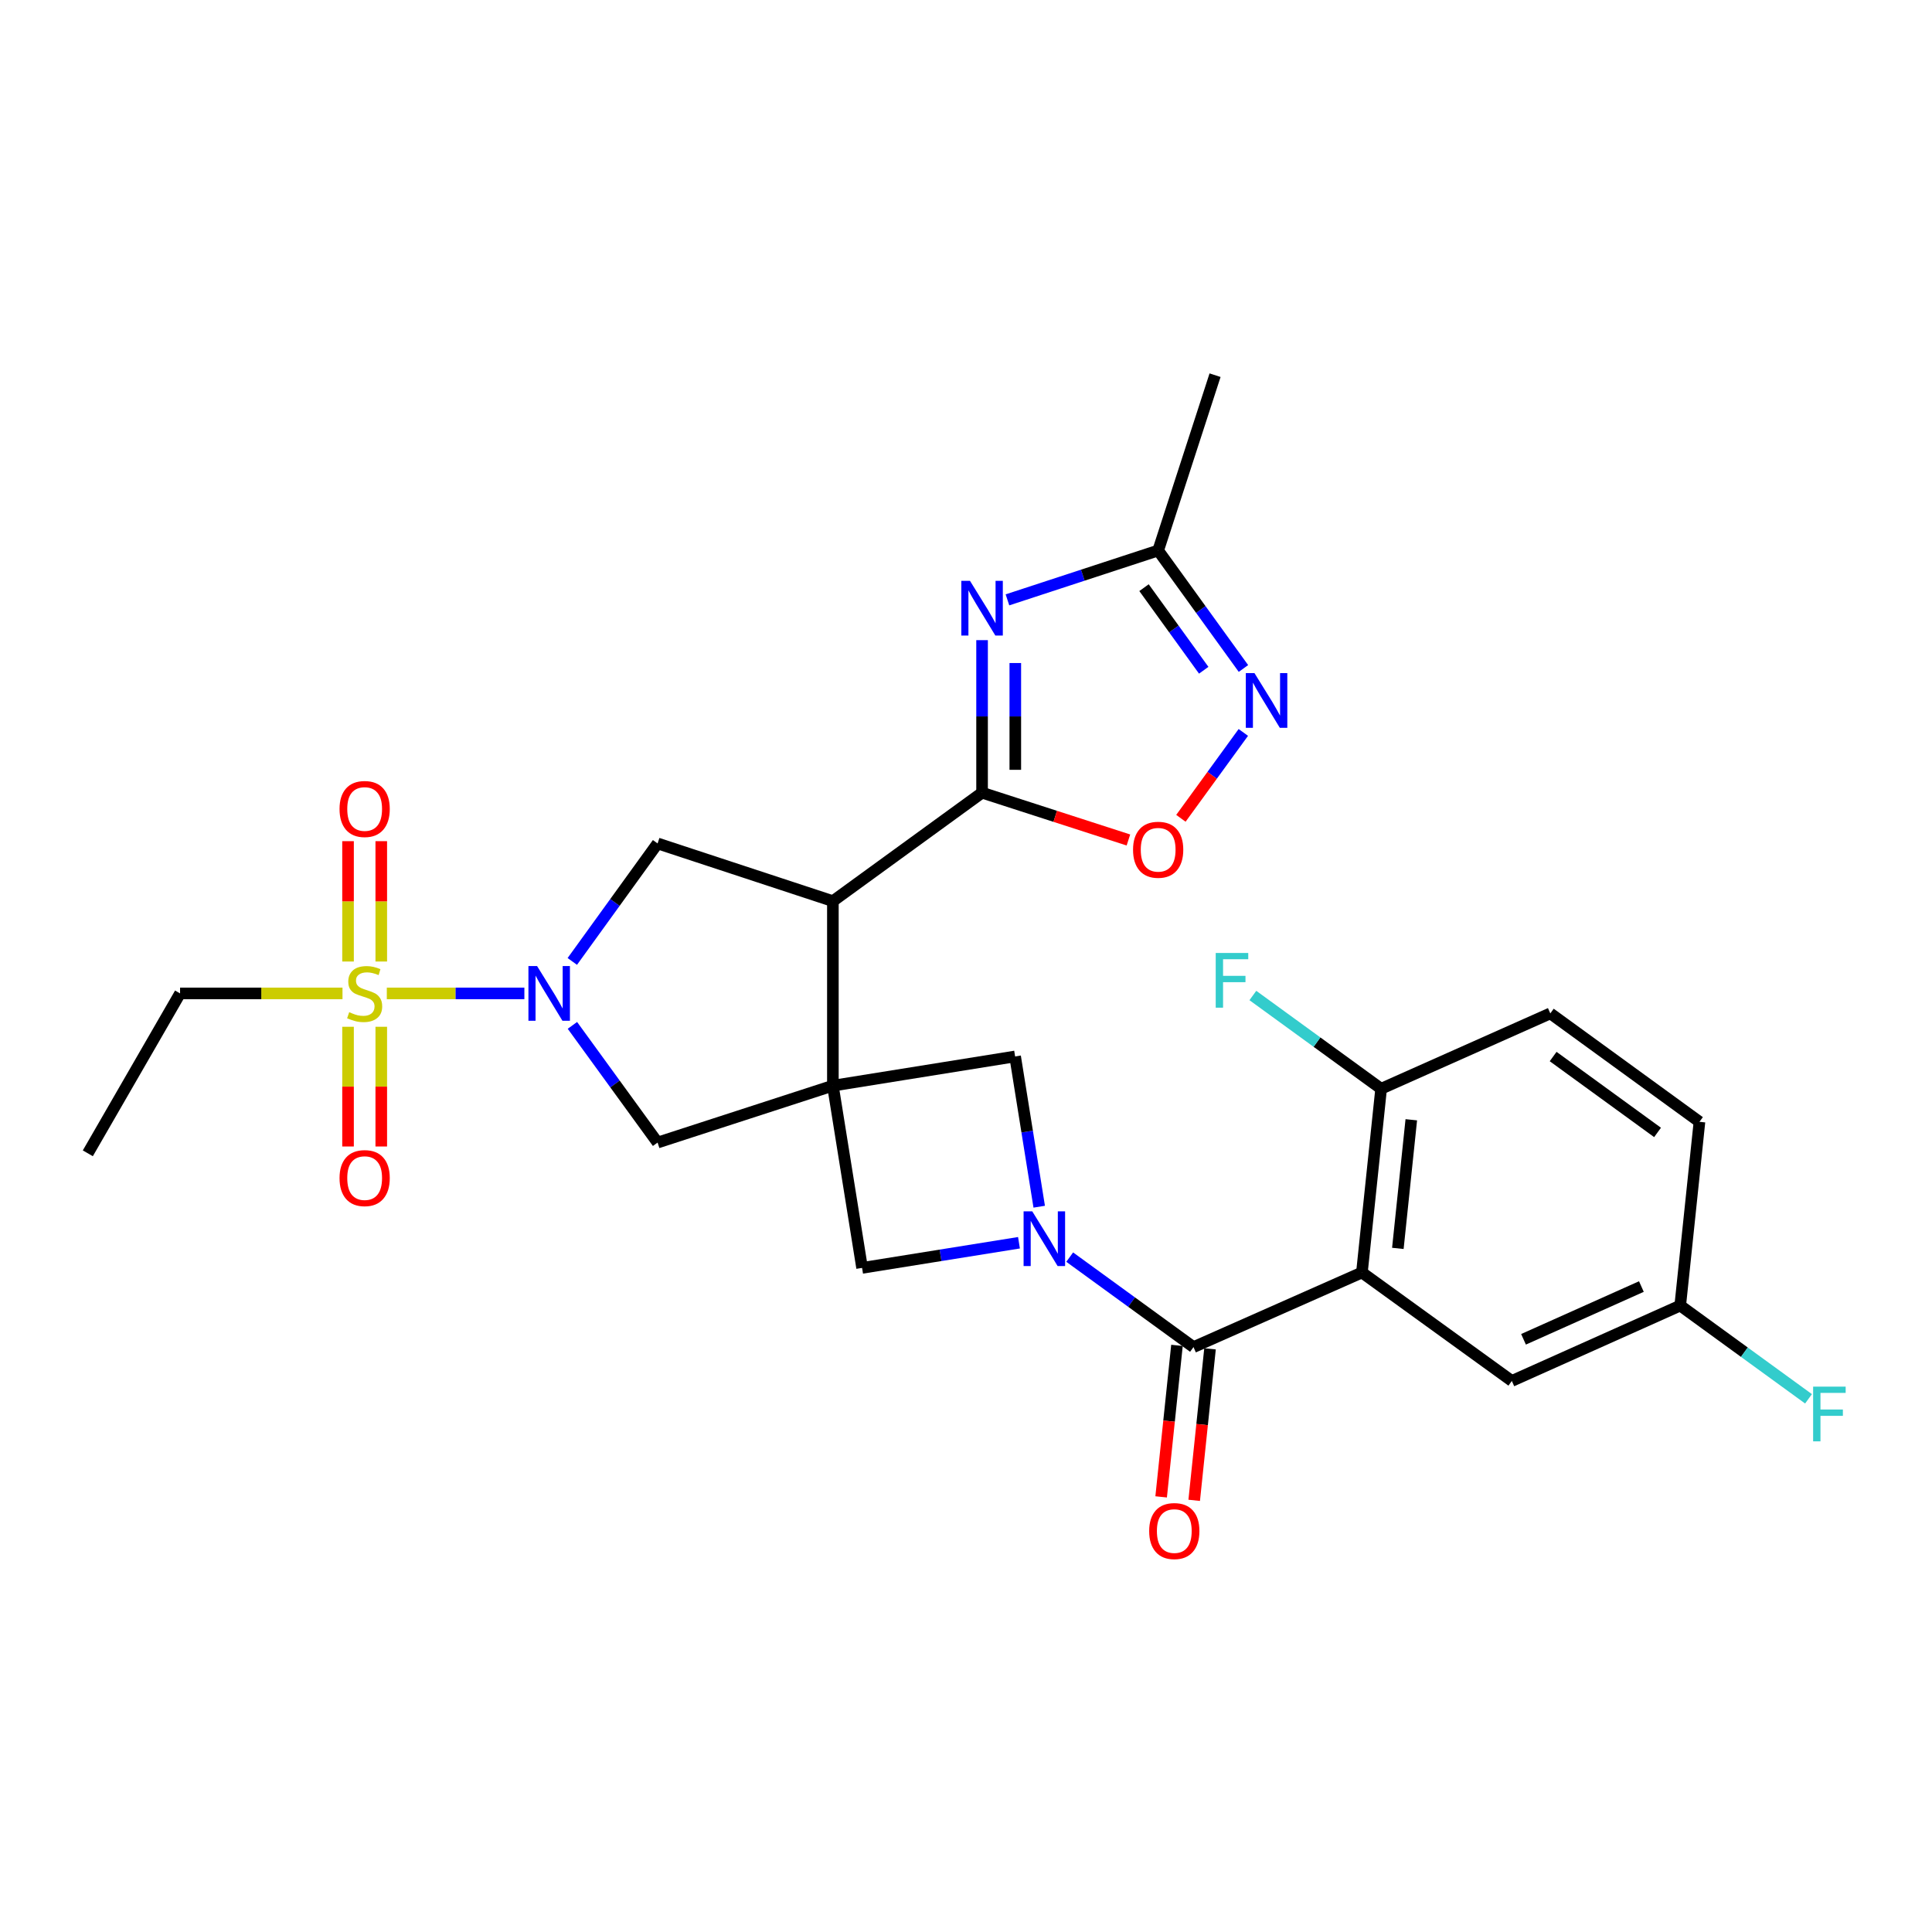 <?xml version='1.0' encoding='iso-8859-1'?>
<svg version='1.1' baseProfile='full'
              xmlns='http://www.w3.org/2000/svg'
                      xmlns:rdkit='http://www.rdkit.org/xml'
                      xmlns:xlink='http://www.w3.org/1999/xlink'
                  xml:space='preserve'
width='1000px' height='1000px' viewBox='0 0 1000 1000'>
<!-- END OF HEADER -->
<rect style='opacity:1.0;fill:#FFFFFF;stroke:none' width='1000' height='1000' x='0' y='0'> </rect>
<path class='bond-2' d='M 431.098,561.94 L 431.098,466.43' style='fill:none;fill-rule:evenodd;stroke:#000000;stroke-width:6px;stroke-linecap:butt;stroke-linejoin:miter;stroke-opacity:1' />
<path class='bond-11' d='M 431.098,561.94 L 446.215,656.266' style='fill:none;fill-rule:evenodd;stroke:#000000;stroke-width:6px;stroke-linecap:butt;stroke-linejoin:miter;stroke-opacity:1' />
<path class='bond-12' d='M 431.098,561.94 L 525.423,546.813' style='fill:none;fill-rule:evenodd;stroke:#000000;stroke-width:6px;stroke-linecap:butt;stroke-linejoin:miter;stroke-opacity:1' />
<path class='bond-13' d='M 431.098,561.94 L 340.366,591.391' style='fill:none;fill-rule:evenodd;stroke:#000000;stroke-width:6px;stroke-linecap:butt;stroke-linejoin:miter;stroke-opacity:1' />
<path class='bond-0' d='M 200.212,514.19 L 235.812,514.19' style='fill:none;fill-rule:evenodd;stroke:#CCCC00;stroke-width:6px;stroke-linecap:butt;stroke-linejoin:miter;stroke-opacity:1' />
<path class='bond-0' d='M 235.812,514.19 L 271.413,514.19' style='fill:none;fill-rule:evenodd;stroke:#0000FF;stroke-width:6px;stroke-linecap:butt;stroke-linejoin:miter;stroke-opacity:1' />
<path class='bond-16' d='M 197.344,497.681 L 197.344,466.534' style='fill:none;fill-rule:evenodd;stroke:#CCCC00;stroke-width:6px;stroke-linecap:butt;stroke-linejoin:miter;stroke-opacity:1' />
<path class='bond-16' d='M 197.344,466.534 L 197.344,435.387' style='fill:none;fill-rule:evenodd;stroke:#FF0000;stroke-width:6px;stroke-linecap:butt;stroke-linejoin:miter;stroke-opacity:1' />
<path class='bond-16' d='M 180.144,497.681 L 180.144,466.534' style='fill:none;fill-rule:evenodd;stroke:#CCCC00;stroke-width:6px;stroke-linecap:butt;stroke-linejoin:miter;stroke-opacity:1' />
<path class='bond-16' d='M 180.144,466.534 L 180.144,435.387' style='fill:none;fill-rule:evenodd;stroke:#FF0000;stroke-width:6px;stroke-linecap:butt;stroke-linejoin:miter;stroke-opacity:1' />
<path class='bond-17' d='M 180.144,531.458 L 180.144,562.441' style='fill:none;fill-rule:evenodd;stroke:#CCCC00;stroke-width:6px;stroke-linecap:butt;stroke-linejoin:miter;stroke-opacity:1' />
<path class='bond-17' d='M 180.144,562.441 L 180.144,593.424' style='fill:none;fill-rule:evenodd;stroke:#FF0000;stroke-width:6px;stroke-linecap:butt;stroke-linejoin:miter;stroke-opacity:1' />
<path class='bond-17' d='M 197.344,531.458 L 197.344,562.441' style='fill:none;fill-rule:evenodd;stroke:#CCCC00;stroke-width:6px;stroke-linecap:butt;stroke-linejoin:miter;stroke-opacity:1' />
<path class='bond-17' d='M 197.344,562.441 L 197.344,593.424' style='fill:none;fill-rule:evenodd;stroke:#FF0000;stroke-width:6px;stroke-linecap:butt;stroke-linejoin:miter;stroke-opacity:1' />
<path class='bond-21' d='M 177.275,514.19 L 135.24,514.19' style='fill:none;fill-rule:evenodd;stroke:#CCCC00;stroke-width:6px;stroke-linecap:butt;stroke-linejoin:miter;stroke-opacity:1' />
<path class='bond-21' d='M 135.24,514.19 L 93.205,514.19' style='fill:none;fill-rule:evenodd;stroke:#000000;stroke-width:6px;stroke-linecap:butt;stroke-linejoin:miter;stroke-opacity:1' />
<path class='bond-1' d='M 537.896,624.59 L 531.66,585.702' style='fill:none;fill-rule:evenodd;stroke:#0000FF;stroke-width:6px;stroke-linecap:butt;stroke-linejoin:miter;stroke-opacity:1' />
<path class='bond-1' d='M 531.66,585.702 L 525.423,546.813' style='fill:none;fill-rule:evenodd;stroke:#000000;stroke-width:6px;stroke-linecap:butt;stroke-linejoin:miter;stroke-opacity:1' />
<path class='bond-5' d='M 553.676,650.681 L 585.714,673.97' style='fill:none;fill-rule:evenodd;stroke:#0000FF;stroke-width:6px;stroke-linecap:butt;stroke-linejoin:miter;stroke-opacity:1' />
<path class='bond-5' d='M 585.714,673.97 L 617.751,697.26' style='fill:none;fill-rule:evenodd;stroke:#000000;stroke-width:6px;stroke-linecap:butt;stroke-linejoin:miter;stroke-opacity:1' />
<path class='bond-28' d='M 527.422,643.244 L 486.818,649.755' style='fill:none;fill-rule:evenodd;stroke:#0000FF;stroke-width:6px;stroke-linecap:butt;stroke-linejoin:miter;stroke-opacity:1' />
<path class='bond-28' d='M 486.818,649.755 L 446.215,656.266' style='fill:none;fill-rule:evenodd;stroke:#000000;stroke-width:6px;stroke-linecap:butt;stroke-linejoin:miter;stroke-opacity:1' />
<path class='bond-4' d='M 431.098,466.43 L 508.318,410.299' style='fill:none;fill-rule:evenodd;stroke:#000000;stroke-width:6px;stroke-linecap:butt;stroke-linejoin:miter;stroke-opacity:1' />
<path class='bond-8' d='M 431.098,466.43 L 340.366,436.568' style='fill:none;fill-rule:evenodd;stroke:#000000;stroke-width:6px;stroke-linecap:butt;stroke-linejoin:miter;stroke-opacity:1' />
<path class='bond-3' d='M 296.28,530.736 L 318.323,561.064' style='fill:none;fill-rule:evenodd;stroke:#0000FF;stroke-width:6px;stroke-linecap:butt;stroke-linejoin:miter;stroke-opacity:1' />
<path class='bond-3' d='M 318.323,561.064 L 340.366,591.391' style='fill:none;fill-rule:evenodd;stroke:#000000;stroke-width:6px;stroke-linecap:butt;stroke-linejoin:miter;stroke-opacity:1' />
<path class='bond-29' d='M 296.221,497.635 L 318.293,467.102' style='fill:none;fill-rule:evenodd;stroke:#0000FF;stroke-width:6px;stroke-linecap:butt;stroke-linejoin:miter;stroke-opacity:1' />
<path class='bond-29' d='M 318.293,467.102 L 340.366,436.568' style='fill:none;fill-rule:evenodd;stroke:#000000;stroke-width:6px;stroke-linecap:butt;stroke-linejoin:miter;stroke-opacity:1' />
<path class='bond-6' d='M 508.318,410.299 L 508.318,370.818' style='fill:none;fill-rule:evenodd;stroke:#000000;stroke-width:6px;stroke-linecap:butt;stroke-linejoin:miter;stroke-opacity:1' />
<path class='bond-6' d='M 508.318,370.818 L 508.318,331.337' style='fill:none;fill-rule:evenodd;stroke:#0000FF;stroke-width:6px;stroke-linecap:butt;stroke-linejoin:miter;stroke-opacity:1' />
<path class='bond-6' d='M 525.519,398.455 L 525.519,370.818' style='fill:none;fill-rule:evenodd;stroke:#000000;stroke-width:6px;stroke-linecap:butt;stroke-linejoin:miter;stroke-opacity:1' />
<path class='bond-6' d='M 525.519,370.818 L 525.519,343.181' style='fill:none;fill-rule:evenodd;stroke:#0000FF;stroke-width:6px;stroke-linecap:butt;stroke-linejoin:miter;stroke-opacity:1' />
<path class='bond-10' d='M 508.318,410.299 L 546.193,422.538' style='fill:none;fill-rule:evenodd;stroke:#000000;stroke-width:6px;stroke-linecap:butt;stroke-linejoin:miter;stroke-opacity:1' />
<path class='bond-10' d='M 546.193,422.538 L 584.067,434.776' style='fill:none;fill-rule:evenodd;stroke:#FF0000;stroke-width:6px;stroke-linecap:butt;stroke-linejoin:miter;stroke-opacity:1' />
<path class='bond-7' d='M 617.751,697.26 L 704.929,658.645' style='fill:none;fill-rule:evenodd;stroke:#000000;stroke-width:6px;stroke-linecap:butt;stroke-linejoin:miter;stroke-opacity:1' />
<path class='bond-19' d='M 609.198,696.366 L 605.102,735.575' style='fill:none;fill-rule:evenodd;stroke:#000000;stroke-width:6px;stroke-linecap:butt;stroke-linejoin:miter;stroke-opacity:1' />
<path class='bond-19' d='M 605.102,735.575 L 601.006,774.783' style='fill:none;fill-rule:evenodd;stroke:#FF0000;stroke-width:6px;stroke-linecap:butt;stroke-linejoin:miter;stroke-opacity:1' />
<path class='bond-19' d='M 626.305,698.154 L 622.209,737.362' style='fill:none;fill-rule:evenodd;stroke:#000000;stroke-width:6px;stroke-linecap:butt;stroke-linejoin:miter;stroke-opacity:1' />
<path class='bond-19' d='M 622.209,737.362 L 618.113,776.57' style='fill:none;fill-rule:evenodd;stroke:#FF0000;stroke-width:6px;stroke-linecap:butt;stroke-linejoin:miter;stroke-opacity:1' />
<path class='bond-14' d='M 521.456,310.486 L 560.459,297.711' style='fill:none;fill-rule:evenodd;stroke:#0000FF;stroke-width:6px;stroke-linecap:butt;stroke-linejoin:miter;stroke-opacity:1' />
<path class='bond-14' d='M 560.459,297.711 L 599.462,284.937' style='fill:none;fill-rule:evenodd;stroke:#000000;stroke-width:6px;stroke-linecap:butt;stroke-linejoin:miter;stroke-opacity:1' />
<path class='bond-15' d='M 704.929,658.645 L 714.867,563.536' style='fill:none;fill-rule:evenodd;stroke:#000000;stroke-width:6px;stroke-linecap:butt;stroke-linejoin:miter;stroke-opacity:1' />
<path class='bond-15' d='M 723.527,646.166 L 730.484,579.59' style='fill:none;fill-rule:evenodd;stroke:#000000;stroke-width:6px;stroke-linecap:butt;stroke-linejoin:miter;stroke-opacity:1' />
<path class='bond-18' d='M 704.929,658.645 L 782.522,714.776' style='fill:none;fill-rule:evenodd;stroke:#000000;stroke-width:6px;stroke-linecap:butt;stroke-linejoin:miter;stroke-opacity:1' />
<path class='bond-9' d='M 643.546,379.104 L 627.39,401.33' style='fill:none;fill-rule:evenodd;stroke:#0000FF;stroke-width:6px;stroke-linecap:butt;stroke-linejoin:miter;stroke-opacity:1' />
<path class='bond-9' d='M 627.39,401.33 L 611.234,423.556' style='fill:none;fill-rule:evenodd;stroke:#FF0000;stroke-width:6px;stroke-linecap:butt;stroke-linejoin:miter;stroke-opacity:1' />
<path class='bond-30' d='M 643.606,346.004 L 621.534,315.47' style='fill:none;fill-rule:evenodd;stroke:#0000FF;stroke-width:6px;stroke-linecap:butt;stroke-linejoin:miter;stroke-opacity:1' />
<path class='bond-30' d='M 621.534,315.47 L 599.462,284.937' style='fill:none;fill-rule:evenodd;stroke:#000000;stroke-width:6px;stroke-linecap:butt;stroke-linejoin:miter;stroke-opacity:1' />
<path class='bond-30' d='M 623.045,346.921 L 607.594,325.547' style='fill:none;fill-rule:evenodd;stroke:#0000FF;stroke-width:6px;stroke-linecap:butt;stroke-linejoin:miter;stroke-opacity:1' />
<path class='bond-30' d='M 607.594,325.547 L 592.144,304.174' style='fill:none;fill-rule:evenodd;stroke:#000000;stroke-width:6px;stroke-linecap:butt;stroke-linejoin:miter;stroke-opacity:1' />
<path class='bond-26' d='M 599.462,284.937 L 628.913,194.195' style='fill:none;fill-rule:evenodd;stroke:#000000;stroke-width:6px;stroke-linecap:butt;stroke-linejoin:miter;stroke-opacity:1' />
<path class='bond-20' d='M 714.867,563.536 L 802.436,524.529' style='fill:none;fill-rule:evenodd;stroke:#000000;stroke-width:6px;stroke-linecap:butt;stroke-linejoin:miter;stroke-opacity:1' />
<path class='bond-23' d='M 714.867,563.536 L 681.674,539.404' style='fill:none;fill-rule:evenodd;stroke:#000000;stroke-width:6px;stroke-linecap:butt;stroke-linejoin:miter;stroke-opacity:1' />
<path class='bond-23' d='M 681.674,539.404 L 648.481,515.271' style='fill:none;fill-rule:evenodd;stroke:#33CCCC;stroke-width:6px;stroke-linecap:butt;stroke-linejoin:miter;stroke-opacity:1' />
<path class='bond-22' d='M 782.522,714.776 L 869.681,675.759' style='fill:none;fill-rule:evenodd;stroke:#000000;stroke-width:6px;stroke-linecap:butt;stroke-linejoin:miter;stroke-opacity:1' />
<path class='bond-22' d='M 788.568,693.224 L 849.579,665.913' style='fill:none;fill-rule:evenodd;stroke:#000000;stroke-width:6px;stroke-linecap:butt;stroke-linejoin:miter;stroke-opacity:1' />
<path class='bond-31' d='M 802.436,524.529 L 879.638,580.651' style='fill:none;fill-rule:evenodd;stroke:#000000;stroke-width:6px;stroke-linecap:butt;stroke-linejoin:miter;stroke-opacity:1' />
<path class='bond-31' d='M 803.903,546.86 L 857.944,586.145' style='fill:none;fill-rule:evenodd;stroke:#000000;stroke-width:6px;stroke-linecap:butt;stroke-linejoin:miter;stroke-opacity:1' />
<path class='bond-27' d='M 93.205,514.19 L 45.455,596.953' style='fill:none;fill-rule:evenodd;stroke:#000000;stroke-width:6px;stroke-linecap:butt;stroke-linejoin:miter;stroke-opacity:1' />
<path class='bond-24' d='M 869.681,675.759 L 879.638,580.651' style='fill:none;fill-rule:evenodd;stroke:#000000;stroke-width:6px;stroke-linecap:butt;stroke-linejoin:miter;stroke-opacity:1' />
<path class='bond-25' d='M 869.681,675.759 L 902.883,699.893' style='fill:none;fill-rule:evenodd;stroke:#000000;stroke-width:6px;stroke-linecap:butt;stroke-linejoin:miter;stroke-opacity:1' />
<path class='bond-25' d='M 902.883,699.893 L 936.085,724.026' style='fill:none;fill-rule:evenodd;stroke:#33CCCC;stroke-width:6px;stroke-linecap:butt;stroke-linejoin:miter;stroke-opacity:1' />
<path  class='atom-1' d='M 180.744 523.91
Q 181.064 524.03, 182.384 524.59
Q 183.704 525.15, 185.144 525.51
Q 186.624 525.83, 188.064 525.83
Q 190.744 525.83, 192.304 524.55
Q 193.864 523.23, 193.864 520.95
Q 193.864 519.39, 193.064 518.43
Q 192.304 517.47, 191.104 516.95
Q 189.904 516.43, 187.904 515.83
Q 185.384 515.07, 183.864 514.35
Q 182.384 513.63, 181.304 512.11
Q 180.264 510.59, 180.264 508.03
Q 180.264 504.47, 182.664 502.27
Q 185.104 500.07, 189.904 500.07
Q 193.184 500.07, 196.904 501.63
L 195.984 504.71
Q 192.584 503.31, 190.024 503.31
Q 187.264 503.31, 185.744 504.47
Q 184.224 505.59, 184.264 507.55
Q 184.264 509.07, 185.024 509.99
Q 185.824 510.91, 186.944 511.43
Q 188.104 511.95, 190.024 512.55
Q 192.584 513.35, 194.104 514.15
Q 195.624 514.95, 196.704 516.59
Q 197.824 518.19, 197.824 520.95
Q 197.824 524.87, 195.184 526.99
Q 192.584 529.07, 188.224 529.07
Q 185.704 529.07, 183.784 528.51
Q 181.904 527.99, 179.664 527.07
L 180.744 523.91
' fill='#CCCC00'/>
<path  class='atom-2' d='M 534.29 626.979
L 543.57 641.979
Q 544.49 643.459, 545.97 646.139
Q 547.45 648.819, 547.53 648.979
L 547.53 626.979
L 551.29 626.979
L 551.29 655.299
L 547.41 655.299
L 537.45 638.899
Q 536.29 636.979, 535.05 634.779
Q 533.85 632.579, 533.49 631.899
L 533.49 655.299
L 529.81 655.299
L 529.81 626.979
L 534.29 626.979
' fill='#0000FF'/>
<path  class='atom-4' d='M 277.994 500.03
L 287.274 515.03
Q 288.194 516.51, 289.674 519.19
Q 291.154 521.87, 291.234 522.03
L 291.234 500.03
L 294.994 500.03
L 294.994 528.35
L 291.114 528.35
L 281.154 511.95
Q 279.994 510.03, 278.754 507.83
Q 277.554 505.63, 277.194 504.95
L 277.194 528.35
L 273.514 528.35
L 273.514 500.03
L 277.994 500.03
' fill='#0000FF'/>
<path  class='atom-7' d='M 502.058 300.629
L 511.338 315.629
Q 512.258 317.109, 513.738 319.789
Q 515.218 322.469, 515.298 322.629
L 515.298 300.629
L 519.058 300.629
L 519.058 328.949
L 515.178 328.949
L 505.218 312.549
Q 504.058 310.629, 502.818 308.429
Q 501.618 306.229, 501.258 305.549
L 501.258 328.949
L 497.578 328.949
L 497.578 300.629
L 502.058 300.629
' fill='#0000FF'/>
<path  class='atom-10' d='M 649.313 348.398
L 658.593 363.398
Q 659.513 364.878, 660.993 367.558
Q 662.473 370.238, 662.553 370.398
L 662.553 348.398
L 666.313 348.398
L 666.313 376.718
L 662.433 376.718
L 652.473 360.318
Q 651.313 358.398, 650.073 356.198
Q 648.873 353.998, 648.513 353.318
L 648.513 376.718
L 644.833 376.718
L 644.833 348.398
L 649.313 348.398
' fill='#0000FF'/>
<path  class='atom-11' d='M 586.462 439.83
Q 586.462 433.03, 589.822 429.23
Q 593.182 425.43, 599.462 425.43
Q 605.742 425.43, 609.102 429.23
Q 612.462 433.03, 612.462 439.83
Q 612.462 446.71, 609.062 450.63
Q 605.662 454.51, 599.462 454.51
Q 593.222 454.51, 589.822 450.63
Q 586.462 446.75, 586.462 439.83
M 599.462 451.31
Q 603.782 451.31, 606.102 448.43
Q 608.462 445.51, 608.462 439.83
Q 608.462 434.27, 606.102 431.47
Q 603.782 428.63, 599.462 428.63
Q 595.142 428.63, 592.782 431.43
Q 590.462 434.23, 590.462 439.83
Q 590.462 445.55, 592.782 448.43
Q 595.142 451.31, 599.462 451.31
' fill='#FF0000'/>
<path  class='atom-17' d='M 175.744 418.731
Q 175.744 411.931, 179.104 408.131
Q 182.464 404.331, 188.744 404.331
Q 195.024 404.331, 198.384 408.131
Q 201.744 411.931, 201.744 418.731
Q 201.744 425.611, 198.344 429.531
Q 194.944 433.411, 188.744 433.411
Q 182.504 433.411, 179.104 429.531
Q 175.744 425.651, 175.744 418.731
M 188.744 430.211
Q 193.064 430.211, 195.384 427.331
Q 197.744 424.411, 197.744 418.731
Q 197.744 413.171, 195.384 410.371
Q 193.064 407.531, 188.744 407.531
Q 184.424 407.531, 182.064 410.331
Q 179.744 413.131, 179.744 418.731
Q 179.744 424.451, 182.064 427.331
Q 184.424 430.211, 188.744 430.211
' fill='#FF0000'/>
<path  class='atom-18' d='M 175.744 609.78
Q 175.744 602.98, 179.104 599.18
Q 182.464 595.38, 188.744 595.38
Q 195.024 595.38, 198.384 599.18
Q 201.744 602.98, 201.744 609.78
Q 201.744 616.66, 198.344 620.58
Q 194.944 624.46, 188.744 624.46
Q 182.504 624.46, 179.104 620.58
Q 175.744 616.7, 175.744 609.78
M 188.744 621.26
Q 193.064 621.26, 195.384 618.38
Q 197.744 615.46, 197.744 609.78
Q 197.744 604.22, 195.384 601.42
Q 193.064 598.58, 188.744 598.58
Q 184.424 598.58, 182.064 601.38
Q 179.744 604.18, 179.744 609.78
Q 179.744 615.5, 182.064 618.38
Q 184.424 621.26, 188.744 621.26
' fill='#FF0000'/>
<path  class='atom-20' d='M 594.813 792.468
Q 594.813 785.668, 598.173 781.868
Q 601.533 778.068, 607.813 778.068
Q 614.093 778.068, 617.453 781.868
Q 620.813 785.668, 620.813 792.468
Q 620.813 799.348, 617.413 803.268
Q 614.013 807.148, 607.813 807.148
Q 601.573 807.148, 598.173 803.268
Q 594.813 799.388, 594.813 792.468
M 607.813 803.948
Q 612.133 803.948, 614.453 801.068
Q 616.813 798.148, 616.813 792.468
Q 616.813 786.908, 614.453 784.108
Q 612.133 781.268, 607.813 781.268
Q 603.493 781.268, 601.133 784.068
Q 598.813 786.868, 598.813 792.468
Q 598.813 798.188, 601.133 801.068
Q 603.493 803.948, 607.813 803.948
' fill='#FF0000'/>
<path  class='atom-24' d='M 629.255 493.255
L 646.095 493.255
L 646.095 496.495
L 633.055 496.495
L 633.055 505.095
L 644.655 505.095
L 644.655 508.375
L 633.055 508.375
L 633.055 521.575
L 629.255 521.575
L 629.255 493.255
' fill='#33CCCC'/>
<path  class='atom-26' d='M 938.471 717.721
L 955.311 717.721
L 955.311 720.961
L 942.271 720.961
L 942.271 729.561
L 953.871 729.561
L 953.871 732.841
L 942.271 732.841
L 942.271 746.041
L 938.471 746.041
L 938.471 717.721
' fill='#33CCCC'/>
</svg>
